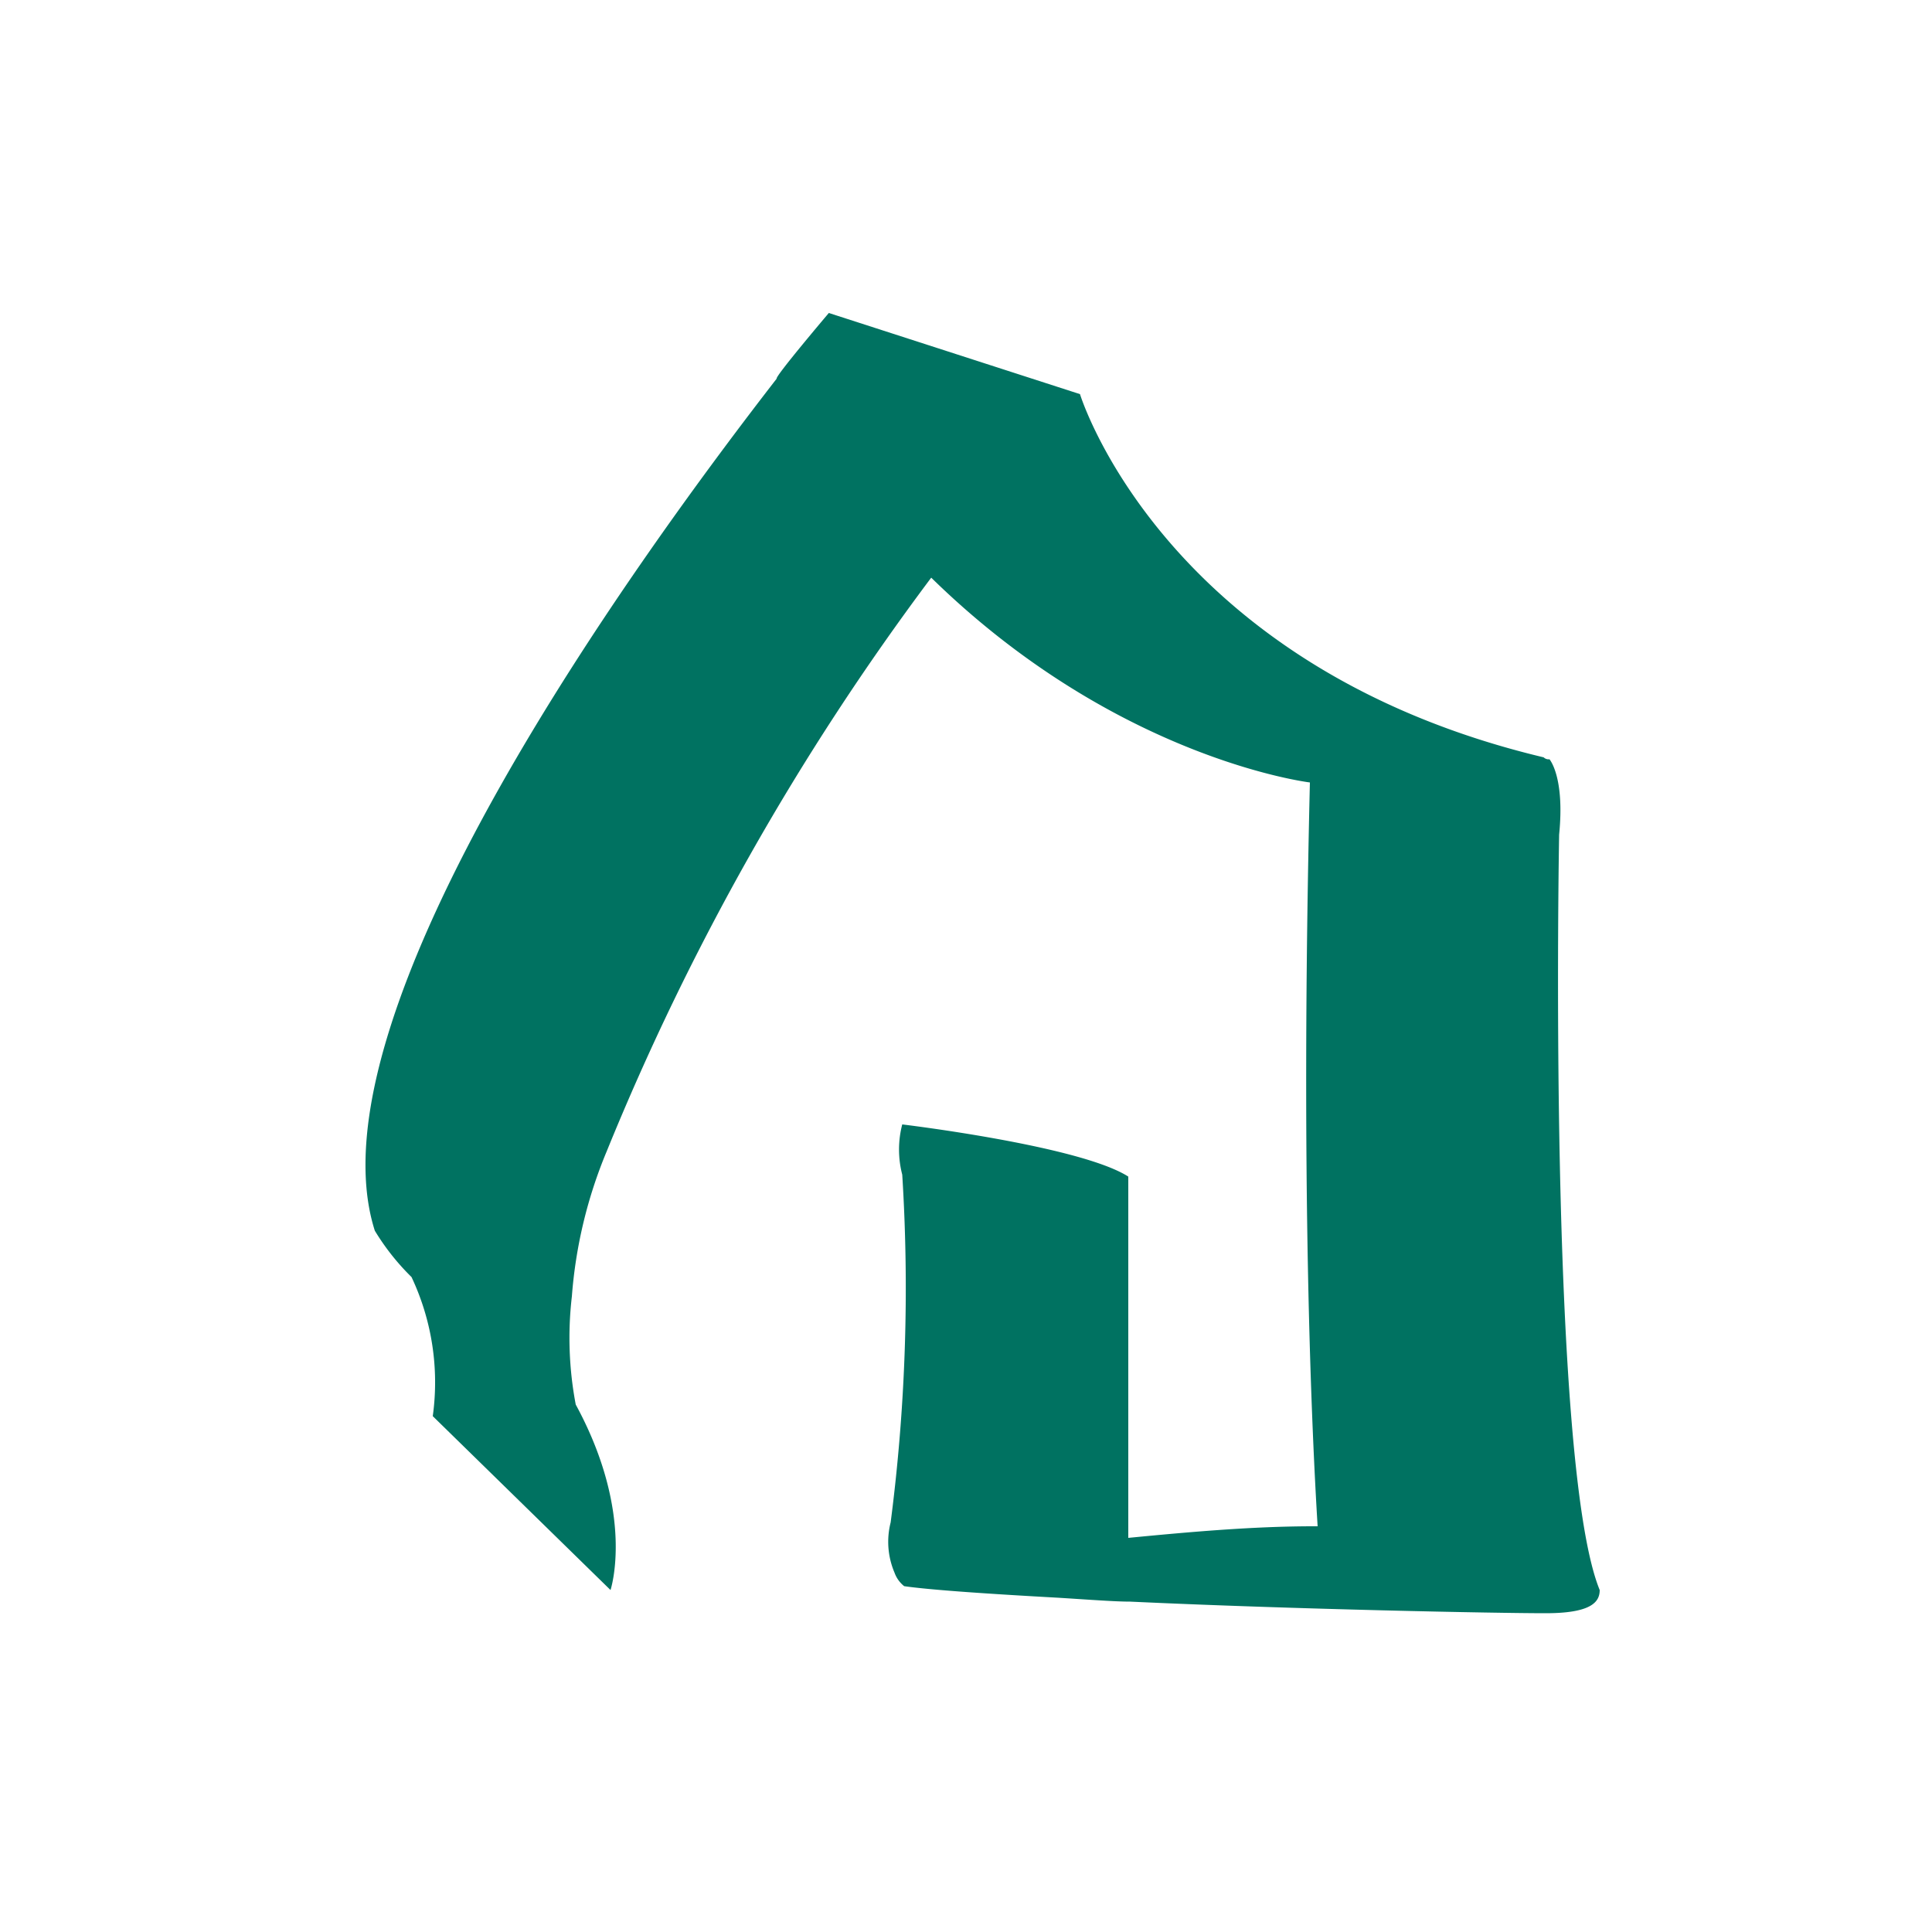 <svg id="Capa_1" data-name="Capa 1" xmlns="http://www.w3.org/2000/svg" width="100" height="100" viewBox="0 0 100 100"><defs><style>.cls-1{fill:#007261;}.cls-2{fill:none;}</style></defs><g id="Marca"><g id="Imagotipo-Positivo"><g id="Logo-Slogan2-Positivo"><path class="cls-1" d="M80.7,43.2c.3-3-.5-3.9-.5-3.9a.367.367,0,0,1-.3-.1c-19.7-4.7-24-18.8-24-18.8h0l-13-4.2s-2.8,3.3-2.7,3.4c-6.9,8.9-24.4,32.8-20.8,44.1a12.239,12.239,0,0,0,1.9,2.4,12.77,12.77,0,0,1,1.1,7.2l9.2,9s1.3-3.9-1.8-9.6a18.5,18.5,0,0,1-.2-5.6,24.2,24.2,0,0,1,1.8-7.5A133.183,133.183,0,0,1,48.2,29.9c9.6,9.4,19.6,10.6,19.6,10.6h0c-.5,20.9.1,33.6.4,38.5H68c-3.2,0-6.5.3-9.6.6V60.9c-2.5-1.6-11.7-2.7-11.7-2.7a5.158,5.158,0,0,0,0,2.6,94.28,94.28,0,0,1-.6,18,4.068,4.068,0,0,0,.2,2.6h0a1.564,1.564,0,0,0,.5.7h0c1.4.2,4.4.4,8,.6,1.6.1,2.9.2,3.7.2h0c8.6.4,19,.6,21.5.6,2.4,0,2.8-.6,2.8-1.2C80.1,75.7,80.7,43.2,80.7,43.2Z"/></g></g><rect class="cls-2" x="0.6" width="100" height="100"/></g></svg>
